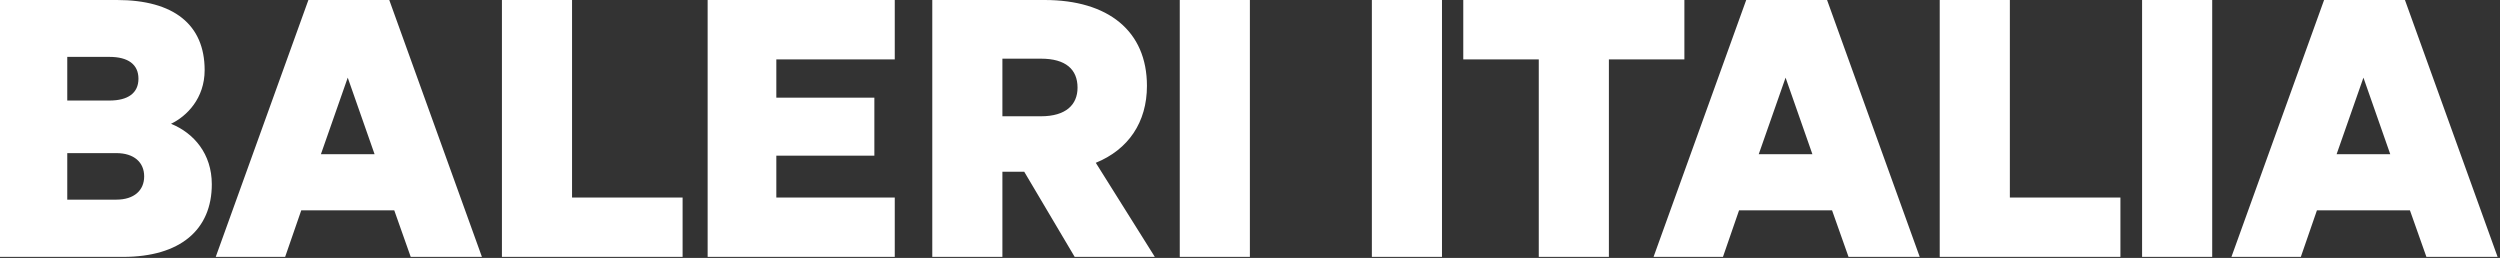 <?xml version="1.0" encoding="UTF-8" standalone="no"?>
<!DOCTYPE svg PUBLIC "-//W3C//DTD SVG 1.1//EN" "http://www.w3.org/Graphics/SVG/1.1/DTD/svg11.dtd">
<svg width="100%" height="100%" viewBox="0 0 252 26" version="1.1" xmlns="http://www.w3.org/2000/svg" xmlns:xlink="http://www.w3.org/1999/xlink" xml:space="preserve" xmlns:serif="http://www.serif.com/" style="fill-rule:evenodd;clip-rule:evenodd;stroke-linejoin:round;stroke-miterlimit:2;">
    <rect x="0" y="0" width="252" height="26" fill="#333333" stroke="none"/>
    <g transform="matrix(2,0,0,2,238.234,18.068)">
        <path d="M0,-5.121L1.352,-1.262L-1.352,-1.262L0,-5.121ZM-1.983,-9.034L-6.653,3.913L-3.155,3.913L-2.344,1.568L2.344,1.568L3.174,3.913L6.762,3.913L2.092,-9.034L-1.983,-9.034ZM-7.622,-9.034L-11.156,-9.034L-11.156,3.913L-7.622,3.913L-7.622,-9.034ZM-21.355,3.913L-12.248,3.913L-12.248,0.92L-17.82,0.92L-17.82,-9.034L-21.355,-9.034L-21.355,3.913ZM-29.124,-5.121L-27.772,-1.262L-30.477,-1.262L-29.124,-5.121ZM-31.108,-9.034L-35.778,3.913L-32.28,3.913L-31.469,1.568L-26.781,1.568L-25.951,3.913L-22.363,3.913L-27.033,-9.034L-31.108,-9.034ZM-34.224,-6.04L-34.224,-9.034L-45.368,-9.034L-45.368,-6.04L-41.563,-6.04L-41.563,3.913L-38.029,3.913L-38.029,-6.04L-34.224,-6.04ZM-46.441,-9.034L-49.975,-9.034L-49.975,3.913L-46.441,3.913L-46.441,-9.034ZM-56.123,-9.034L-59.657,-9.034L-59.657,3.913L-56.123,3.913L-56.123,-9.034ZM-68.596,-3.174L-68.596,-6.077L-66.648,-6.077C-65.404,-6.077 -64.809,-5.536 -64.809,-4.616C-64.809,-3.75 -65.404,-3.174 -66.648,-3.174L-68.596,-3.174ZM-68.596,-0.379L-67.496,-0.379L-64.953,3.913L-60.914,3.913L-63.889,-0.829C-62.249,-1.497 -61.311,-2.868 -61.311,-4.706C-61.311,-7.484 -63.277,-9.034 -66.468,-9.034L-72.13,-9.034L-72.13,3.913L-68.596,3.913L-68.596,-0.379ZM-83.452,-9.034L-83.452,3.913L-74.021,3.913L-74.021,0.92L-79.99,0.92L-79.99,-1.19L-75.049,-1.19L-75.049,-4.112L-79.99,-4.112L-79.99,-6.04L-74.021,-6.04L-74.021,-9.034L-83.452,-9.034ZM-93.82,3.913L-84.714,3.913L-84.714,0.92L-90.286,0.92L-90.286,-9.034L-93.82,-9.034L-93.82,3.913ZM-101.591,-5.121L-100.238,-1.262L-102.943,-1.262L-101.591,-5.121ZM-103.574,-9.034L-108.244,3.913L-104.746,3.913L-103.934,1.568L-99.246,1.568L-98.417,3.913L-94.828,3.913L-99.498,-9.034L-103.574,-9.034ZM-115.727,-1.317L-113.257,-1.317C-112.355,-1.317 -111.851,-0.848 -111.851,-0.144C-111.851,0.559 -112.355,1.028 -113.257,1.028L-115.727,1.028L-115.727,-1.317ZM-115.727,-3.967L-115.727,-6.167L-113.599,-6.167C-112.662,-6.167 -112.139,-5.788 -112.139,-5.067C-112.139,-4.346 -112.662,-3.967 -113.599,-3.967L-115.727,-3.967ZM-119.117,3.913L-112.914,3.913C-110.029,3.913 -108.442,2.542 -108.442,0.253C-108.442,-1.28 -109.344,-2.326 -110.498,-2.795C-109.705,-3.174 -108.803,-4.076 -108.803,-5.5C-108.803,-7.79 -110.354,-9.034 -113.221,-9.034L-119.117,-9.034L-119.117,3.913Z" style="fill:white;fill-rule:nonzero;"/>
    </g>
</svg>
